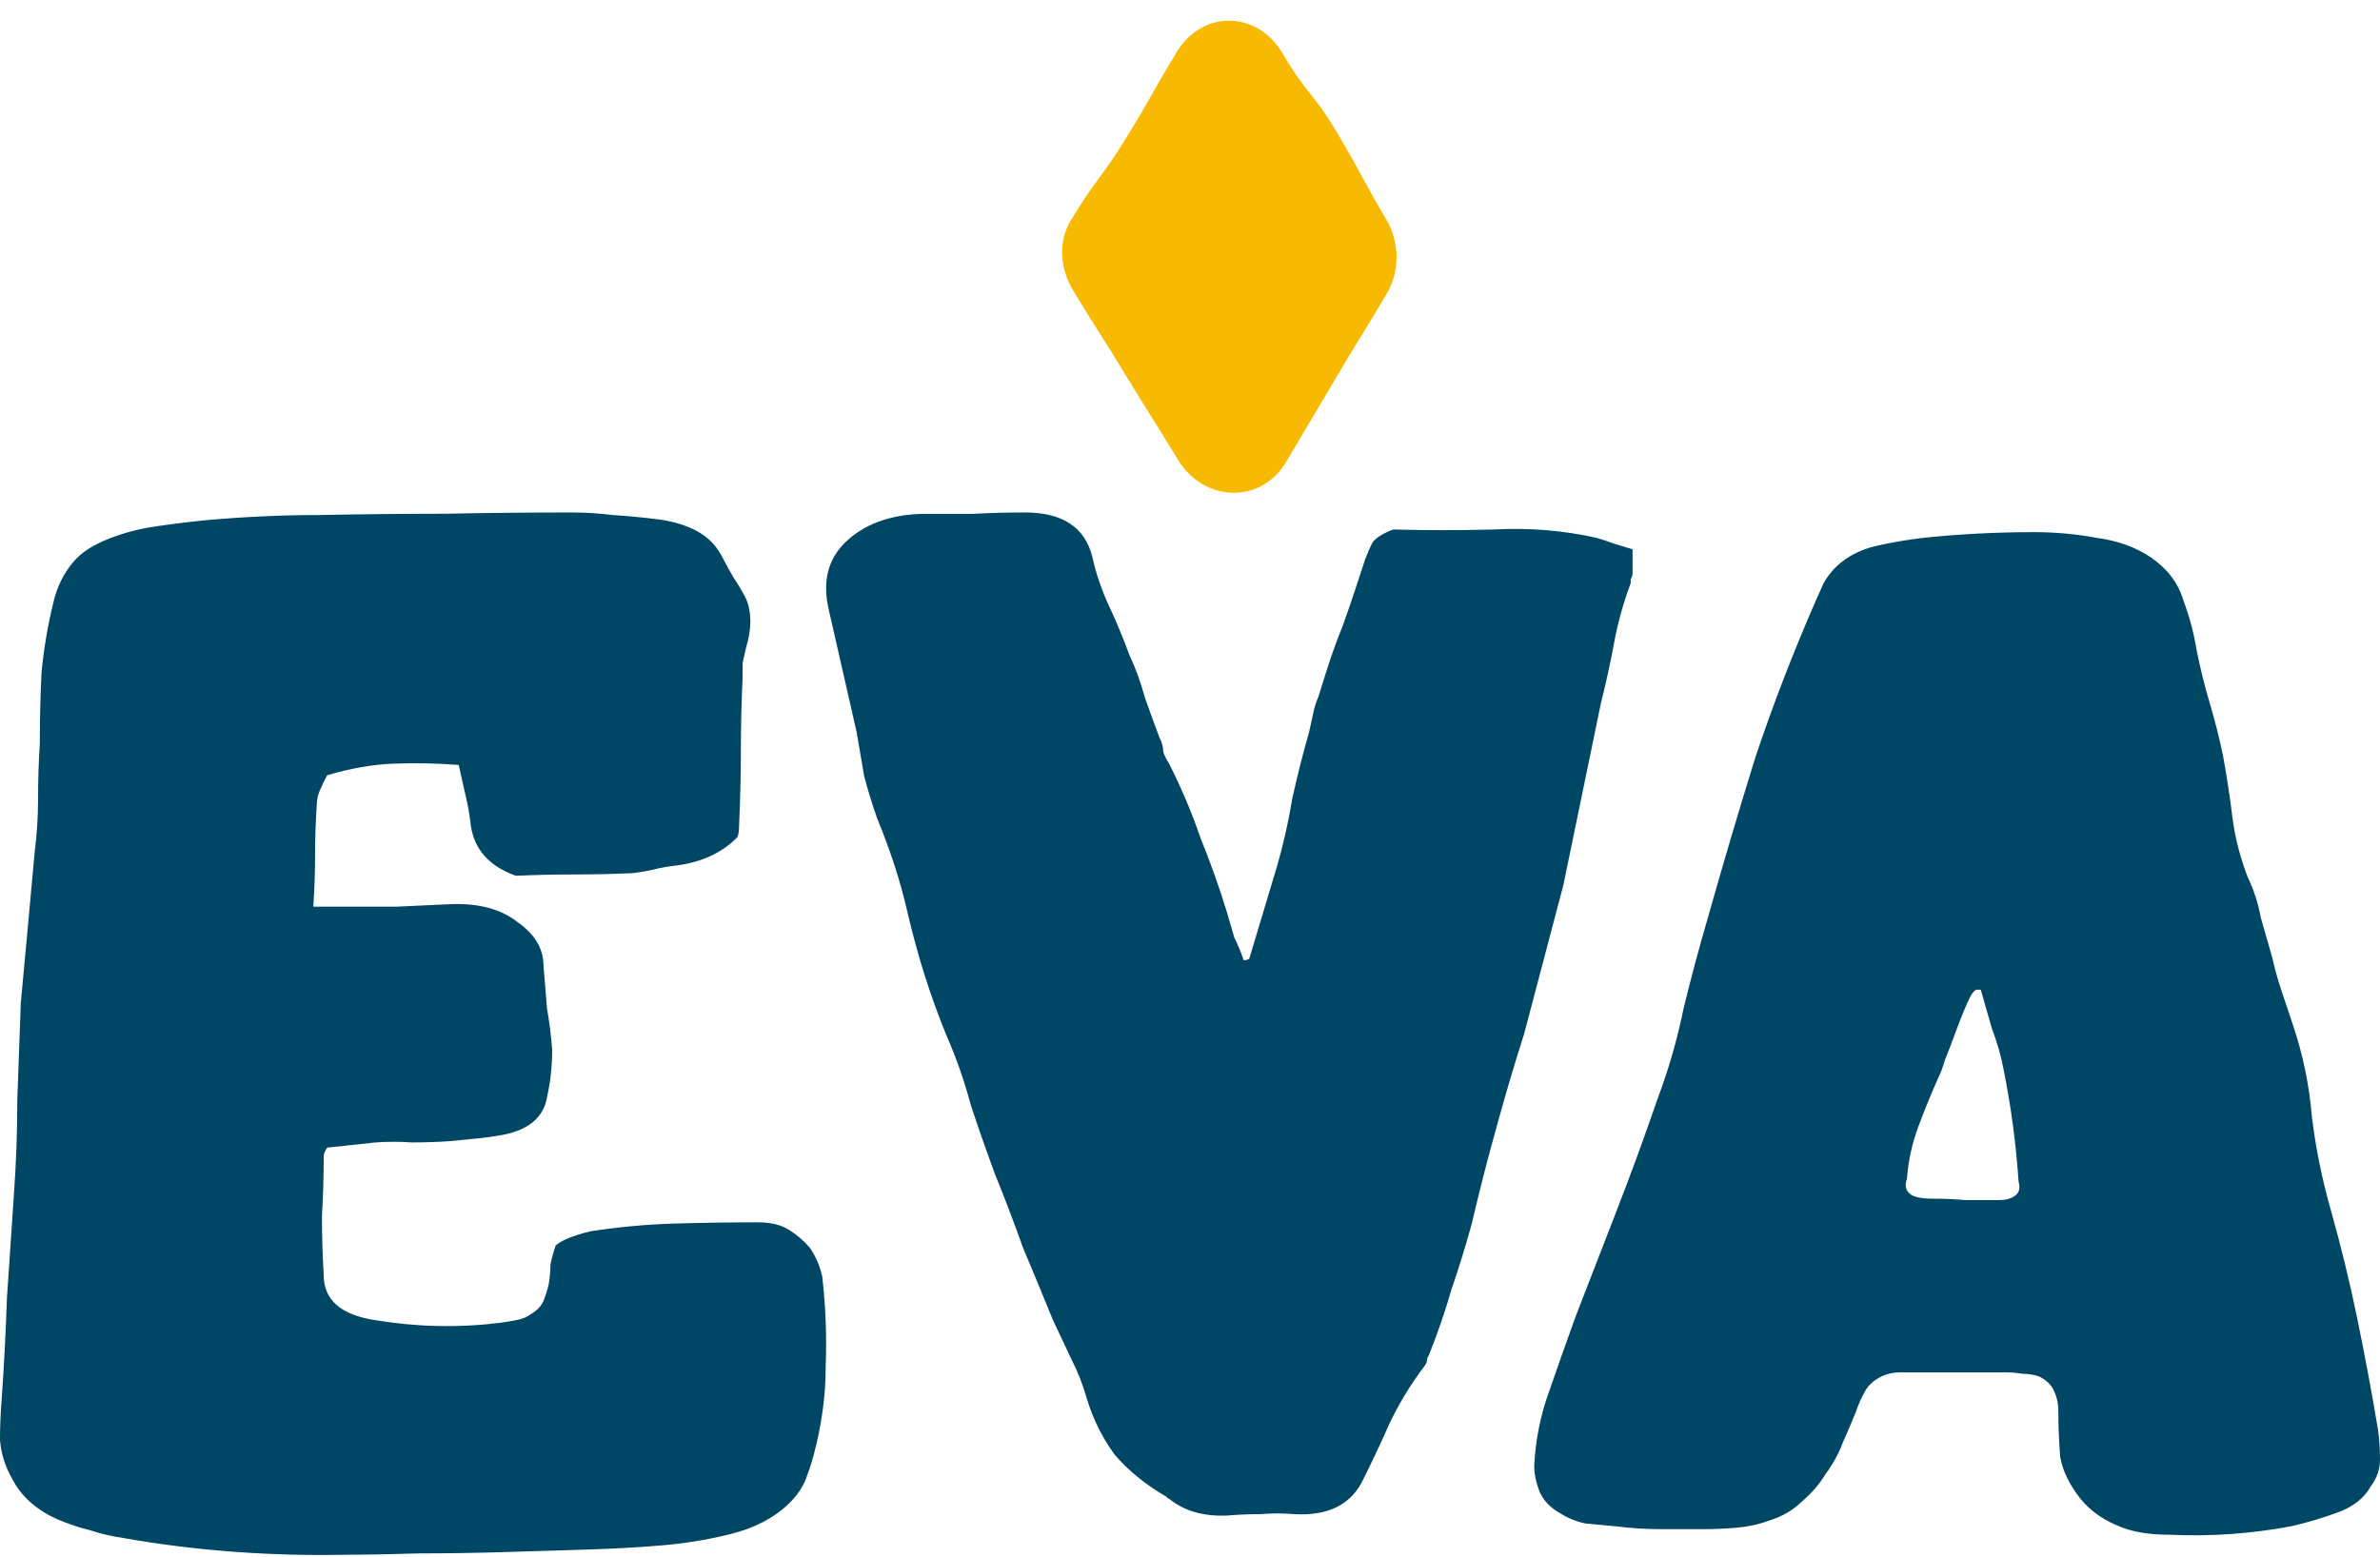 <svg
    viewBox="0 0 107 70"
    fill="none"
    xmlns="http://www.w3.org/2000/svg"
>
<path
    d="M25.682 23.046C26.304 23.046 26.926 23.085 27.549 23.162C28.171 23.201 28.794 23.259 29.417 23.336C30.143 23.413 30.765 23.587 31.284 23.857C31.803 24.128 32.193 24.514 32.452 25.016C32.608 25.325 32.789 25.653 32.996 26.001C33.204 26.31 33.385 26.619 33.541 26.928C33.8 27.546 33.8 28.279 33.541 29.129C33.489 29.36 33.438 29.593 33.386 29.824V30.462C33.334 31.582 33.308 32.683 33.308 33.765C33.308 34.846 33.281 35.947 33.23 37.066C33.23 37.337 33.204 37.531 33.152 37.647C32.478 38.342 31.57 38.766 30.429 38.921C30.066 38.959 29.728 39.017 29.417 39.095C29.106 39.172 28.768 39.23 28.405 39.269C27.523 39.307 26.641 39.326 25.759 39.326C24.929 39.326 24.073 39.345 23.191 39.384C21.998 38.959 21.324 38.206 21.168 37.125C21.116 36.661 21.038 36.217 20.935 35.792C20.831 35.328 20.727 34.865 20.623 34.401C19.637 34.324 18.652 34.305 17.666 34.344C16.732 34.382 15.746 34.556 14.708 34.865C14.604 35.058 14.501 35.27 14.398 35.502C14.294 35.734 14.241 35.966 14.241 36.197C14.189 36.97 14.164 37.742 14.164 38.515C14.164 39.248 14.138 40.002 14.086 40.774H17.821C18.651 40.736 19.482 40.698 20.311 40.659C21.557 40.621 22.542 40.891 23.269 41.47C24.047 42.01 24.436 42.667 24.436 43.44C24.488 44.096 24.54 44.734 24.592 45.352C24.696 45.931 24.773 46.549 24.825 47.206C24.825 47.94 24.747 48.654 24.592 49.35C24.436 50.238 23.788 50.797 22.646 51.029C22.232 51.106 21.816 51.164 21.401 51.203C21.038 51.242 20.648 51.281 20.233 51.319C19.663 51.358 19.092 51.377 18.521 51.377C18.003 51.338 17.458 51.338 16.888 51.377C16.524 51.416 16.161 51.455 15.798 51.493C15.487 51.532 15.123 51.571 14.708 51.609C14.604 51.764 14.553 51.899 14.553 52.015C14.553 52.903 14.527 53.791 14.475 54.68C14.475 55.568 14.501 56.456 14.553 57.345C14.553 58.465 15.331 59.14 16.888 59.372C18.755 59.681 20.623 59.72 22.49 59.488C22.75 59.45 22.984 59.411 23.191 59.372C23.451 59.333 23.684 59.237 23.892 59.083C24.151 58.928 24.333 58.735 24.436 58.503C24.54 58.233 24.618 57.982 24.67 57.75C24.722 57.441 24.747 57.151 24.747 56.881C24.799 56.611 24.877 56.321 24.98 56.012C25.24 55.78 25.759 55.568 26.537 55.375C27.782 55.182 29.027 55.066 30.273 55.027C31.518 54.989 32.789 54.97 34.086 54.97C34.656 54.97 35.123 55.085 35.486 55.316C35.849 55.548 36.161 55.819 36.421 56.128C36.68 56.514 36.862 56.939 36.966 57.402C37.121 58.754 37.173 60.106 37.121 61.458C37.121 62.771 36.939 64.104 36.576 65.456C36.472 65.842 36.343 66.228 36.188 66.614C36.032 66.962 35.798 67.291 35.486 67.6C34.812 68.256 33.93 68.72 32.841 68.99C31.751 69.261 30.662 69.434 29.572 69.512C28.69 69.589 27.627 69.647 26.382 69.686C25.189 69.724 23.943 69.762 22.646 69.801C21.349 69.839 20.078 69.859 18.833 69.859C17.588 69.898 16.55 69.917 15.72 69.917C12.192 69.994 8.794 69.743 5.525 69.164C5.007 69.087 4.514 68.971 4.047 68.816C3.58 68.701 3.112 68.546 2.646 68.353C1.66 67.928 0.96 67.31 0.545 66.499C0.234 65.958 0.052 65.379 0 64.761C0 64.143 0.026 63.524 0.078 62.906C0.182 61.4 0.26 59.894 0.312 58.388C0.415 56.843 0.519 55.298 0.623 53.753C0.727 52.324 0.778 50.894 0.778 49.465C0.83 48.036 0.882 46.588 0.934 45.12C1.037 44 1.141 42.88 1.245 41.76C1.349 40.601 1.453 39.461 1.557 38.341C1.66 37.53 1.712 36.719 1.712 35.908C1.712 35.059 1.738 34.228 1.79 33.417C1.79 32.336 1.816 31.273 1.868 30.23C1.972 29.149 2.153 28.087 2.412 27.044C2.568 26.387 2.854 25.808 3.269 25.306C3.58 24.919 4.046 24.591 4.669 24.32C5.395 24.011 6.148 23.799 6.926 23.684C7.704 23.568 8.483 23.471 9.261 23.394C10.143 23.316 10.999 23.258 11.829 23.22C12.659 23.181 13.489 23.162 14.319 23.162C16.239 23.123 18.132 23.104 20 23.104C21.92 23.065 23.814 23.046 25.682 23.046ZM91.433 23.931C92.397 23.931 93.333 24.015 94.24 24.185C95.204 24.312 96.027 24.608 96.707 25.073C97.444 25.581 97.926 26.216 98.153 26.979C98.437 27.74 98.635 28.482 98.748 29.201C98.918 30.048 99.117 30.853 99.344 31.615C99.571 32.377 99.769 33.16 99.939 33.965C100.11 34.896 100.252 35.828 100.365 36.759C100.479 37.648 100.705 38.538 101.045 39.427C101.328 40.019 101.527 40.633 101.641 41.268C101.811 41.86 101.981 42.453 102.151 43.046C102.265 43.554 102.406 44.062 102.576 44.57C102.746 45.078 102.917 45.587 103.087 46.095C103.541 47.45 103.824 48.826 103.938 50.223C104.108 51.62 104.391 53.017 104.788 54.414C105.242 56.023 105.639 57.653 105.979 59.304C106.32 60.955 106.631 62.628 106.915 64.321C106.972 64.745 107 65.189 107 65.654C107 66.078 106.858 66.48 106.574 66.861C106.291 67.369 105.809 67.751 105.129 68.005C104.448 68.259 103.739 68.47 103.002 68.64C101.187 68.978 99.372 69.105 97.558 69.02C96.707 69.02 95.998 68.915 95.431 68.703C94.637 68.407 94.013 67.983 93.56 67.433C93.049 66.798 92.737 66.162 92.624 65.527C92.567 64.85 92.539 64.151 92.539 63.432C92.539 63.135 92.481 62.86 92.368 62.606C92.255 62.31 92.028 62.078 91.689 61.908C91.462 61.824 91.206 61.781 90.923 61.781C90.696 61.739 90.441 61.718 90.157 61.718H85.394C85.167 61.718 84.94 61.76 84.713 61.845C84.316 62.014 84.032 62.247 83.862 62.543C83.692 62.839 83.55 63.157 83.436 63.495C83.266 63.919 83.068 64.385 82.841 64.893C82.671 65.358 82.415 65.824 82.075 66.29C81.792 66.756 81.423 67.179 80.97 67.56C80.573 67.941 80.091 68.216 79.523 68.386C79.07 68.555 78.588 68.661 78.077 68.703C77.567 68.746 77.085 68.767 76.631 68.767H74.59C73.966 68.767 73.313 68.724 72.633 68.64C72.179 68.597 71.726 68.555 71.272 68.513C70.876 68.428 70.506 68.28 70.166 68.068C69.712 67.814 69.401 67.496 69.231 67.115C69.06 66.692 68.976 66.29 68.976 65.909C69.032 64.766 69.258 63.644 69.655 62.543C70.052 61.4 70.45 60.278 70.847 59.177C71.47 57.568 72.094 55.959 72.718 54.351C73.342 52.742 73.938 51.111 74.505 49.46C75.015 48.105 75.412 46.729 75.695 45.332C76.036 43.935 76.405 42.559 76.802 41.204C77.482 38.791 78.191 36.399 78.928 34.028C79.722 31.657 80.63 29.307 81.65 26.979C81.764 26.725 81.877 26.471 81.99 26.217C82.16 25.921 82.359 25.667 82.586 25.455C83.04 25.032 83.607 24.735 84.287 24.565C85.024 24.396 85.762 24.269 86.499 24.185C87.293 24.1 88.115 24.037 88.966 23.994C89.816 23.952 90.639 23.931 91.433 23.931ZM46.077 23.046C47.758 23.046 48.767 23.705 49.103 25.021C49.272 25.786 49.524 26.529 49.86 27.251C50.197 27.973 50.505 28.717 50.785 29.481C51.065 30.076 51.289 30.692 51.457 31.329C51.681 31.966 51.906 32.582 52.13 33.177C52.242 33.389 52.298 33.601 52.298 33.813C52.354 33.983 52.438 34.153 52.55 34.323C53.11 35.428 53.586 36.553 53.978 37.7C54.427 38.805 54.82 39.909 55.156 41.014C55.268 41.396 55.38 41.779 55.492 42.161C55.66 42.501 55.8 42.84 55.912 43.18C56.024 43.18 56.108 43.159 56.164 43.116L57.426 38.911C57.706 37.934 57.93 36.936 58.098 35.917C58.322 34.898 58.574 33.899 58.855 32.922C58.91 32.667 58.966 32.412 59.023 32.157C59.078 31.86 59.162 31.584 59.274 31.329C59.443 30.777 59.611 30.246 59.779 29.736C59.947 29.227 60.143 28.696 60.367 28.144C60.535 27.676 60.704 27.188 60.872 26.678C61.04 26.168 61.208 25.658 61.376 25.148C61.488 24.851 61.601 24.596 61.713 24.384C61.881 24.172 62.189 23.98 62.637 23.811C64.094 23.853 65.608 23.853 67.177 23.811C68.746 23.726 70.287 23.853 71.8 24.192C72.08 24.277 72.332 24.362 72.556 24.447C72.836 24.532 73.116 24.617 73.397 24.702V25.786C73.396 25.871 73.368 25.956 73.312 26.041V26.231C72.976 27.123 72.724 28.037 72.556 28.972C72.388 29.864 72.192 30.756 71.968 31.648C71.688 33.007 71.407 34.366 71.127 35.726C70.847 37.085 70.566 38.444 70.286 39.803L68.522 46.493C68.073 47.895 67.653 49.319 67.261 50.763C66.868 52.164 66.504 53.587 66.168 55.031C65.888 56.051 65.579 57.049 65.243 58.026C64.963 59.003 64.627 59.98 64.234 60.957C64.178 61.042 64.15 61.127 64.15 61.212C64.15 61.254 64.122 61.318 64.066 61.403C63.45 62.21 62.917 63.081 62.469 64.016C62.077 64.907 61.656 65.799 61.208 66.691C60.648 67.711 59.639 68.178 58.182 68.093C57.677 68.05 57.173 68.05 56.669 68.093C56.165 68.093 55.66 68.115 55.156 68.157C54.092 68.2 53.222 67.945 52.55 67.393C52.494 67.392 52.466 67.371 52.466 67.328C51.513 66.776 50.729 66.139 50.112 65.417C49.552 64.652 49.132 63.803 48.852 62.868C48.684 62.274 48.459 61.7 48.179 61.148C47.898 60.554 47.618 59.959 47.338 59.364C46.89 58.26 46.441 57.176 45.993 56.114C45.601 55.01 45.181 53.906 44.732 52.802C44.34 51.74 43.976 50.699 43.64 49.68C43.359 48.618 42.995 47.576 42.547 46.557C41.818 44.773 41.23 42.904 40.781 40.95C40.613 40.228 40.417 39.527 40.193 38.848C39.969 38.168 39.717 37.488 39.437 36.809C39.212 36.172 39.017 35.535 38.849 34.898C38.737 34.218 38.624 33.559 38.512 32.922L37.251 27.379C36.971 26.147 37.223 25.148 38.008 24.384C38.848 23.577 39.997 23.152 41.454 23.109H43.724C44.508 23.067 45.293 23.046 46.077 23.046ZM88.881 44.507C88.767 44.507 88.625 44.697 88.455 45.078C88.285 45.459 88.115 45.883 87.945 46.349C87.775 46.814 87.605 47.259 87.435 47.683C87.321 48.063 87.236 48.296 87.18 48.381C86.839 49.143 86.528 49.905 86.244 50.667C85.961 51.429 85.79 52.212 85.733 53.017C85.62 53.313 85.677 53.547 85.903 53.716C86.073 53.843 86.414 53.906 86.924 53.906C87.377 53.906 87.86 53.927 88.37 53.97H89.816C90.043 53.97 90.214 53.949 90.327 53.906C90.724 53.779 90.865 53.525 90.752 53.144C90.695 52.297 90.611 51.45 90.497 50.603C90.384 49.757 90.241 48.91 90.071 48.063C89.958 47.471 89.788 46.878 89.561 46.285C89.391 45.692 89.221 45.1 89.051 44.507H88.881Z"
    fill="#004665"
/>
<path
    d="M48.156 9.884C47.55 10.878 47.658 12.104 48.265 13.098C49.427 15.005 49.459 14.984 50.621 16.89C51.784 18.797 51.806 18.782 52.968 20.689C54.127 22.59 56.695 22.686 57.826 20.767C58.949 18.86 58.959 18.866 60.082 16.96C61.205 15.053 61.244 15.078 62.367 13.171C62.942 12.196 62.915 10.876 62.34 9.9C61.217 7.994 61.284 7.951 60.161 6.045C59.038 4.139 58.783 4.303 57.659 2.397C56.529 0.478 54.071 0.429 52.912 2.33C51.749 4.236 51.813 4.28 50.644 6.181C49.475 8.083 49.318 7.978 48.156 9.884L48.156 9.884Z"
    fill="#F8BA00"
/>
</svg>